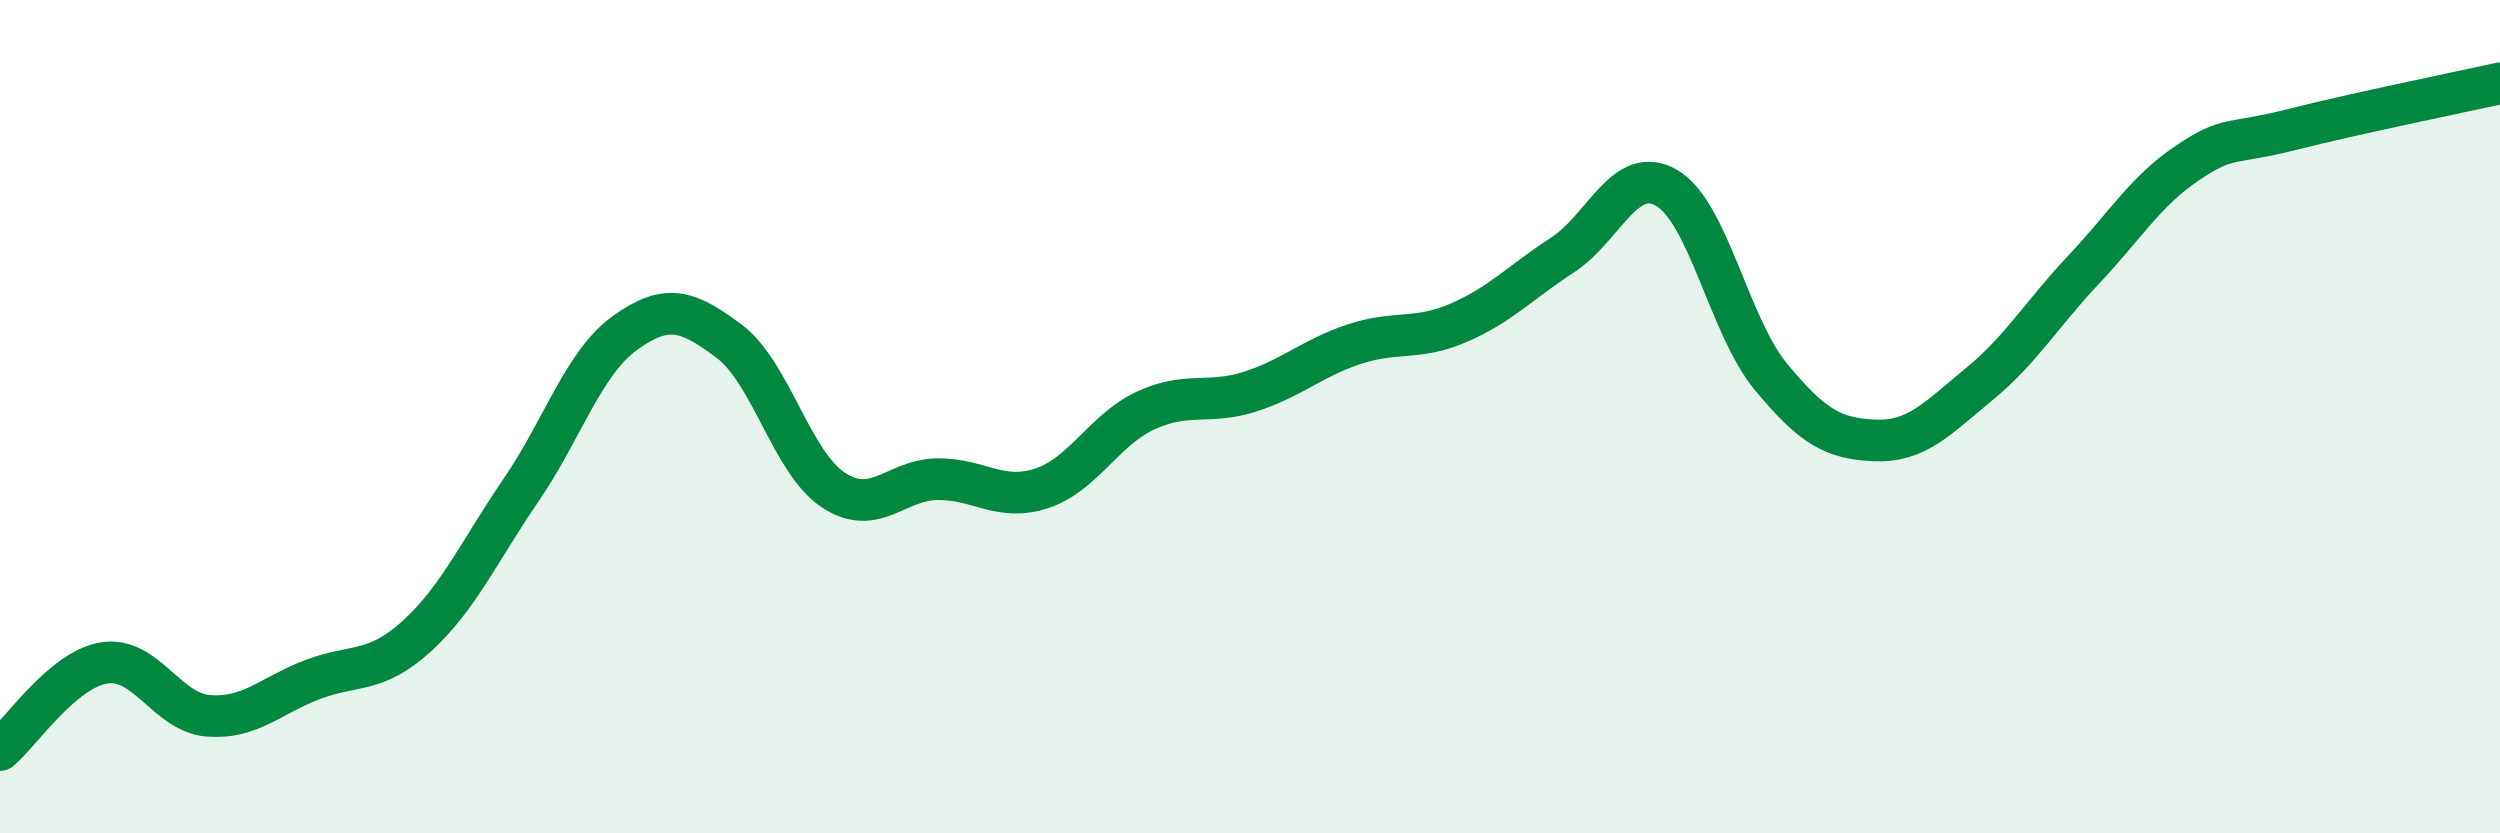 
    <svg width="60" height="20" viewBox="0 0 60 20" xmlns="http://www.w3.org/2000/svg">
      <path
        d="M 0,18 C 0.5,17.58 1.5,16.07 2.5,15.91 C 3.5,15.75 4,17.1 5,17.18 C 6,17.26 6.5,16.69 7.5,16.31 C 8.5,15.93 9,16.18 10,15.27 C 11,14.36 11.5,13.23 12.5,11.77 C 13.5,10.31 14,8.71 15,7.99 C 16,7.27 16.5,7.44 17.5,8.19 C 18.5,8.94 19,11.1 20,11.76 C 21,12.42 21.5,11.51 22.5,11.5 C 23.5,11.49 24,12.05 25,11.72 C 26,11.39 26.5,10.31 27.5,9.85 C 28.5,9.39 29,9.72 30,9.4 C 31,9.08 31.5,8.59 32.5,8.26 C 33.5,7.93 34,8.18 35,7.75 C 36,7.32 36.5,6.77 37.5,6.12 C 38.5,5.47 39,3.93 40,4.51 C 41,5.09 41.5,7.83 42.5,9.04 C 43.5,10.25 44,10.53 45,10.57 C 46,10.61 46.5,10.04 47.5,9.22 C 48.5,8.4 49,7.54 50,6.48 C 51,5.42 51.5,4.58 52.5,3.91 C 53.5,3.24 53.5,3.49 55,3.11 C 56.5,2.73 59,2.22 60,2L60 20L0 20Z"
        fill="#008740"
        opacity="0.1"
        stroke-linecap="round"
        stroke-linejoin="round"
      />
      <path
        d="M 0,18 C 0.5,17.58 1.5,16.07 2.5,15.91 C 3.5,15.75 4,17.1 5,17.18 C 6,17.26 6.5,16.69 7.5,16.31 C 8.5,15.93 9,16.18 10,15.27 C 11,14.36 11.5,13.23 12.5,11.77 C 13.5,10.31 14,8.71 15,7.99 C 16,7.27 16.5,7.44 17.5,8.19 C 18.5,8.94 19,11.1 20,11.76 C 21,12.42 21.5,11.51 22.5,11.5 C 23.5,11.49 24,12.05 25,11.72 C 26,11.39 26.5,10.31 27.5,9.85 C 28.5,9.39 29,9.72 30,9.4 C 31,9.08 31.5,8.59 32.5,8.26 C 33.5,7.93 34,8.18 35,7.75 C 36,7.32 36.5,6.77 37.5,6.12 C 38.5,5.47 39,3.93 40,4.51 C 41,5.09 41.5,7.83 42.5,9.04 C 43.5,10.25 44,10.53 45,10.57 C 46,10.61 46.5,10.04 47.5,9.22 C 48.5,8.4 49,7.54 50,6.48 C 51,5.42 51.5,4.58 52.5,3.91 C 53.5,3.24 53.5,3.49 55,3.11 C 56.5,2.73 59,2.22 60,2"
        stroke="#008740"
        stroke-width="1"
        fill="none"
        stroke-linecap="round"
        stroke-linejoin="round"
      />
    </svg>
  